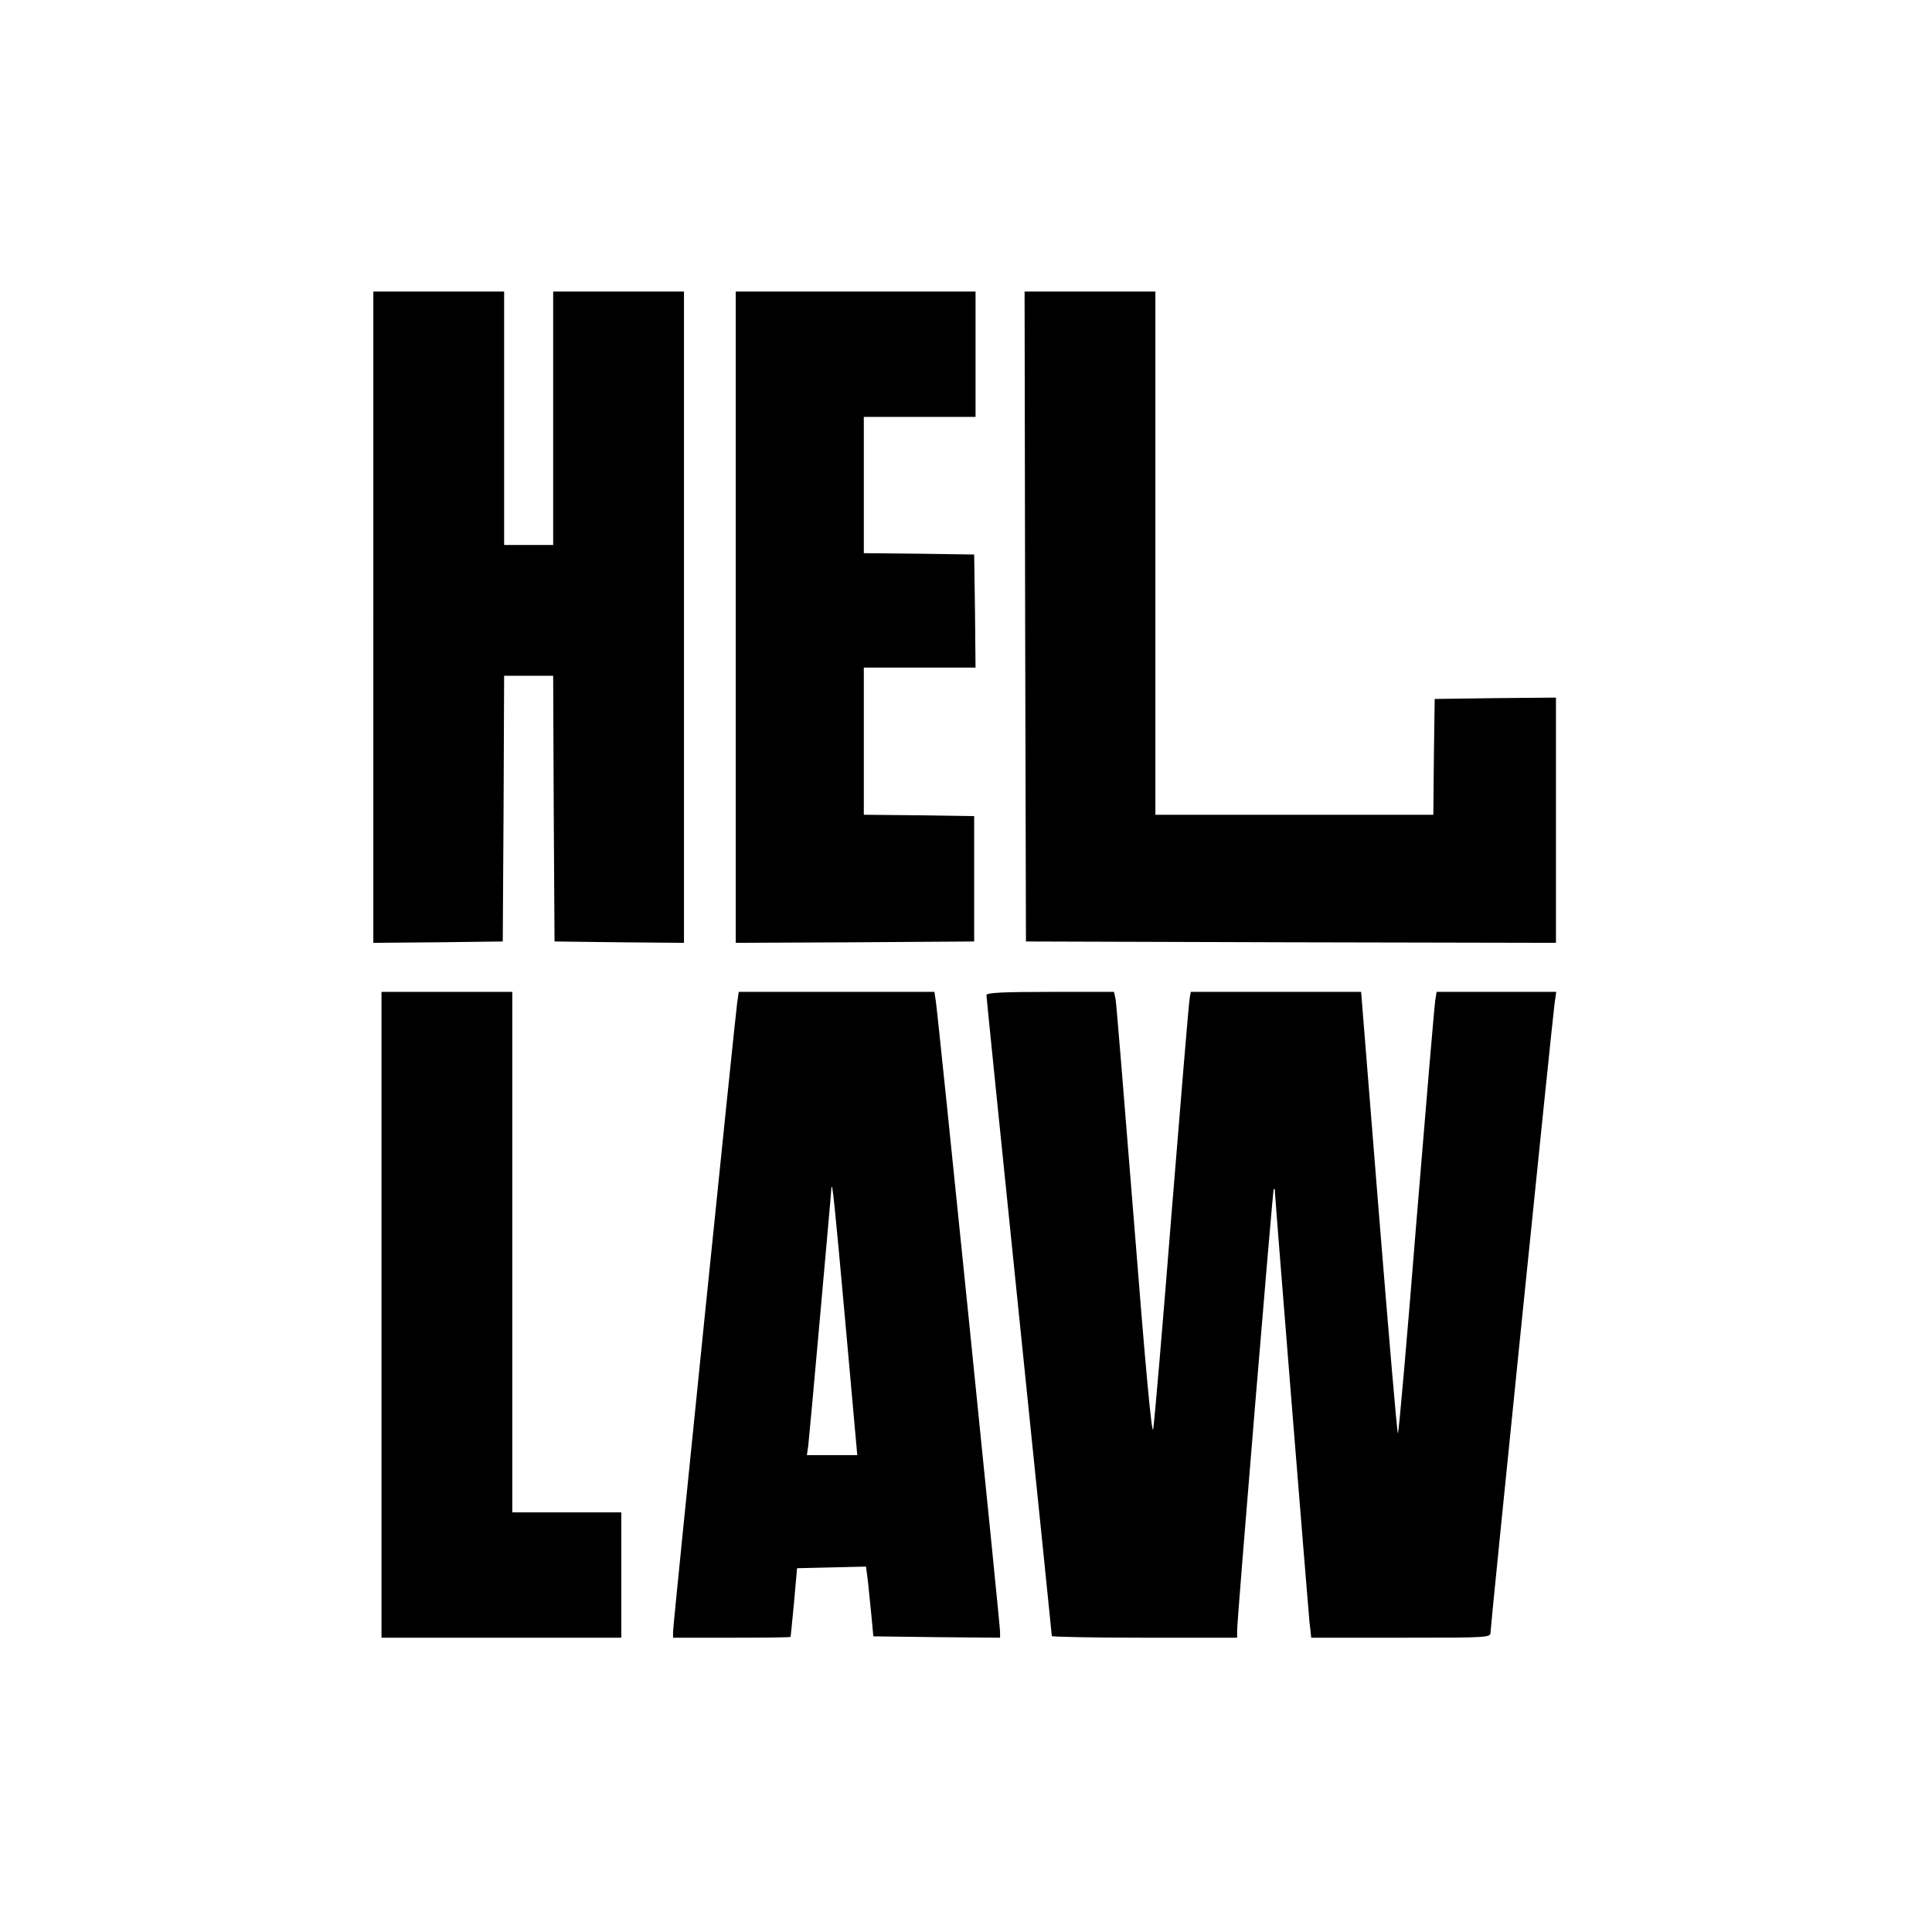<?xml version="1.0" standalone="no"?>
<!DOCTYPE svg PUBLIC "-//W3C//DTD SVG 20010904//EN"
 "http://www.w3.org/TR/2001/REC-SVG-20010904/DTD/svg10.dtd">
<svg version="1.0" xmlns="http://www.w3.org/2000/svg"
 width="709pt" height="709pt" viewBox="0 0 709 709"
 preserveAspectRatio="xMidYMid meet">
<g transform="translate(0,709) scale(0.1,-0.1)"
fill="#000000" stroke="none">
<path d="M1370 4825 l0 -1195 238 2 237 3 3 488 2 487 90 0 90 0 2 -487 3
-488 238 -3 237 -2 0 1195 0 1195 -240 0 -240 0 0 -465 0 -465 -90 0 -90 0 0
465 0 465 -240 0 -240 0 0 -1195z"/>
<path d="M2700 4825 l0 -1195 438 2 437 3 0 230 0 230 -202 3 -203 2 0 270 0
270 205 0 205 0 -2 208 -3 207 -202 3 -203 2 0 250 0 250 205 0 205 0 0 230 0
230 -440 0 -440 0 0 -1195z"/>
<path d="M3762 4828 l3 -1193 973 -3 972 -2 0 450 0 450 -222 -2 -223 -3 -3
-212 -2 -213 -510 0 -510 0 0 960 0 960 -240 0 -240 0 2 -1192z"/>
<path d="M1400 2265 l0 -1185 440 0 440 0 0 230 0 230 -200 0 -200 0 0 955 0
955 -240 0 -240 0 0 -1185z"/>
<path d="M2705 3408 c-9 -68 -235 -2280 -235 -2305 l0 -23 215 0 c118 0 215 1
216 3 1 1 6 58 13 127 l11 125 127 3 126 3 7 -53 c3 -29 9 -87 13 -128 l7 -75
233 -3 232 -2 0 22 c0 27 -228 2268 -236 2316 l-5 32 -359 0 -359 0 -6 -42z
m399 -1190 l42 -468 -93 0 -92 0 5 33 c2 17 22 234 44 482 22 247 41 456 41
465 3 29 11 -46 53 -512z"/>
<path d="M3620 3438 c0 -7 54 -537 120 -1179 66 -642 120 -1170 120 -1173 0
-3 153 -6 340 -6 l340 0 0 27 c0 43 130 1607 134 1618 3 6 5 0 5 -13 1 -31
119 -1493 126 -1569 l7 -63 329 0 c328 0 329 0 329 21 0 23 226 2240 235 2307
l6 42 -219 0 -220 0 -5 -32 c-3 -18 -34 -383 -69 -810 -34 -428 -65 -778 -68
-778 -3 0 -34 365 -70 810 l-65 810 -312 0 -313 0 -4 -22 c-3 -13 -32 -365
-66 -783 -33 -418 -64 -778 -68 -800 -5 -26 -28 222 -70 755 -35 437 -65 807
-68 823 l-6 27 -234 0 c-177 0 -234 -3 -234 -12z"/>
</g>
</svg>
